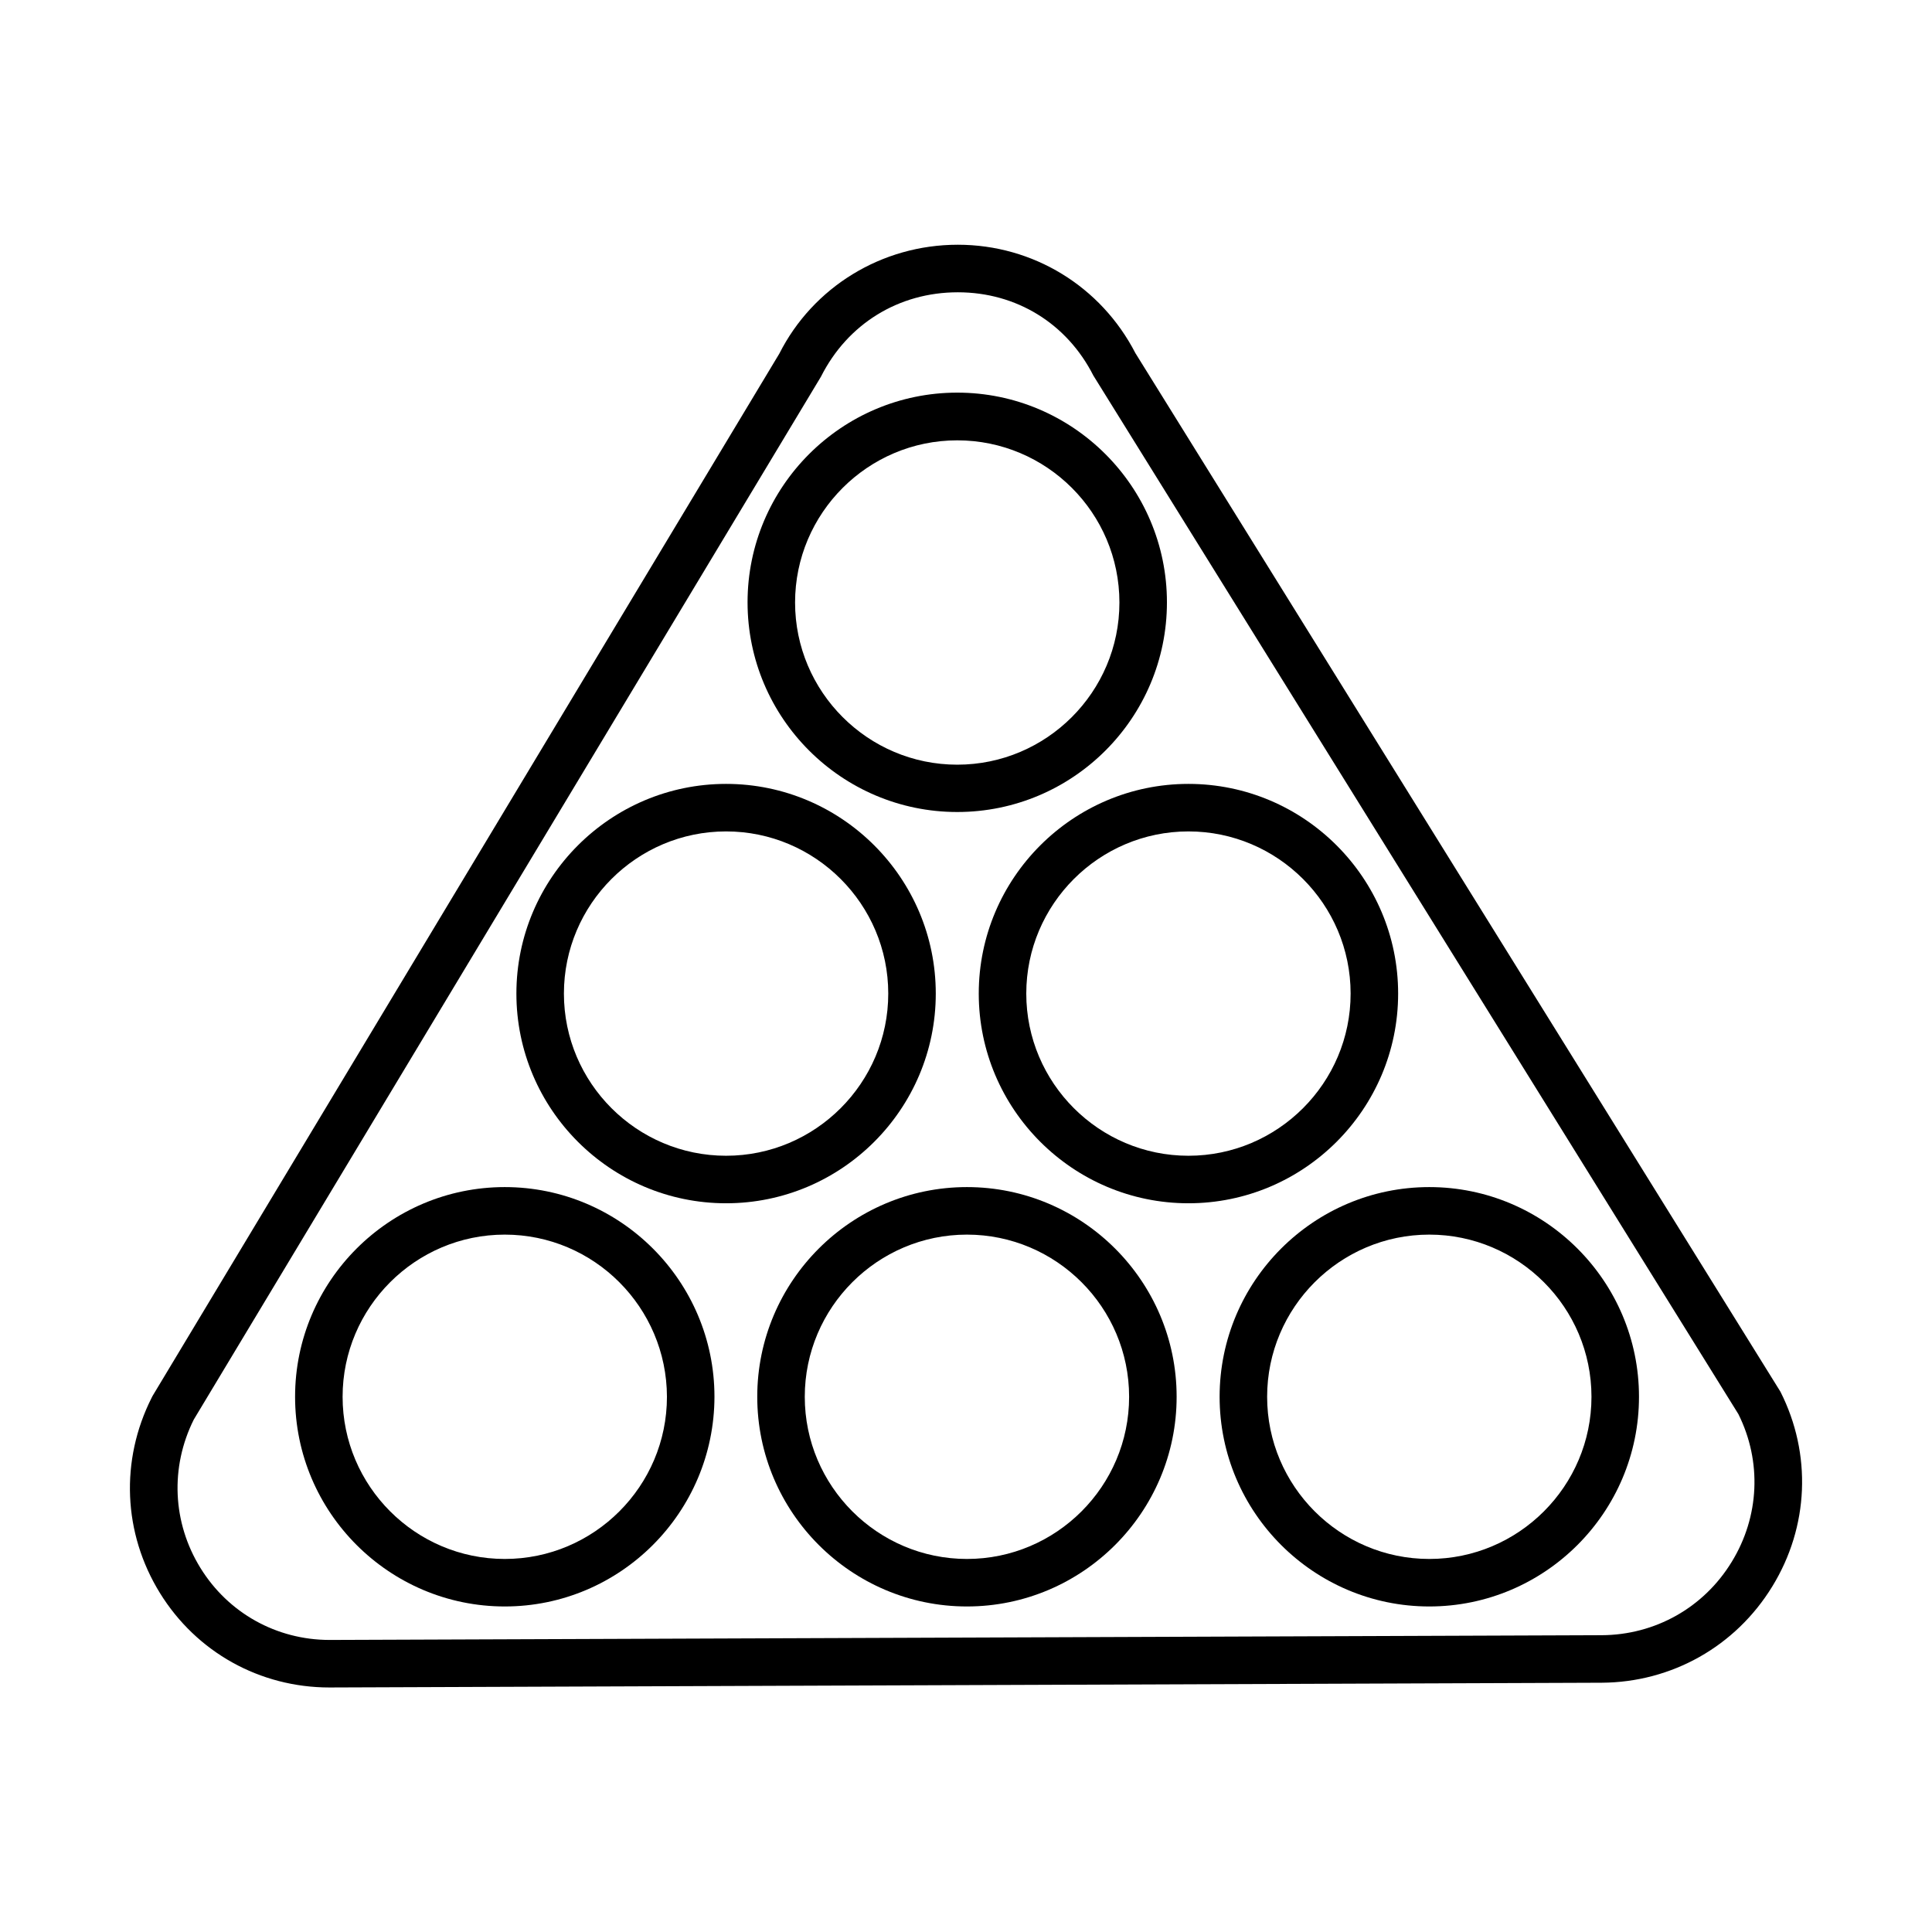 <?xml version="1.0" encoding="UTF-8"?>
<!-- Uploaded to: ICON Repo, www.svgrepo.com, Generator: ICON Repo Mixer Tools -->
<svg fill="#000000" width="800px" height="800px" version="1.1" viewBox="144 144 512 512" xmlns="http://www.w3.org/2000/svg">
 <g>
  <path d="m231.32 591.2c-18.488 0-35.266-9.371-44.941-25.039-9.773-15.82-10.578-35.164-2.168-51.793l0.203-0.402 166.11-276.24c8.918-17.633 27.105-28.867 47.309-28.867 19.949 0 37.938 11.035 47.055 28.719l170.94 275.23c8.363 16.523 7.559 35.82-2.168 51.641-9.723 15.871-26.652 25.391-45.191 25.492l-336.9 1.258h-0.246zm-35.973-70.988c-6.297 12.645-5.644 27.305 1.762 39.297 7.356 11.941 20.152 19.094 34.258 19.094h0.152l336.9-1.258c14.207-0.051 27.105-7.305 34.512-19.445 7.356-11.992 8.012-26.602 1.762-39.145l-170.94-275.23c-7.004-13.805-20.402-22.066-35.922-22.066-15.668 0-29.223 8.363-36.273 22.371z"/>
  <path d="m397.68 359.19c-30.633 0-55.57-24.938-55.57-55.57 0-30.633 24.938-55.57 55.57-55.57 30.633 0 55.57 24.938 55.57 55.57 0 30.68-24.938 55.57-55.57 55.57zm0-98.496c-23.68 0-42.977 19.297-42.977 42.977s19.297 42.977 42.977 42.977c23.68 0 42.977-19.297 42.977-42.977 0-23.73-19.297-42.977-42.977-42.977z"/>
  <path d="m400.25 569.73c-30.633 0-55.57-24.938-55.57-55.57 0-30.633 24.938-55.57 55.57-55.57s55.57 24.938 55.57 55.57c0 30.633-24.938 55.57-55.57 55.57zm0-98.543c-23.68 0-42.977 19.297-42.977 42.977 0 23.68 19.297 42.977 42.977 42.977s42.977-19.297 42.977-42.977c0-23.68-19.297-42.977-42.977-42.977z"/>
  <path d="m522.78 569.73c-30.633 0-55.57-24.938-55.57-55.57 0-30.633 24.938-55.57 55.57-55.57 30.633 0 55.57 24.938 55.57 55.57 0 30.633-24.938 55.57-55.57 55.57zm0-98.543c-23.68 0-42.977 19.297-42.977 42.977 0 23.68 19.297 42.977 42.977 42.977 23.68 0 42.977-19.297 42.977-42.977-0.004-23.68-19.297-42.977-42.977-42.977z"/>
  <path d="m277.77 569.73c-30.633 0-55.57-24.938-55.57-55.57 0-30.633 24.938-55.57 55.57-55.57 30.633 0 55.57 24.938 55.57 55.57-0.051 30.633-24.938 55.57-55.57 55.57zm0-98.543c-23.68 0-42.977 19.297-42.977 42.977 0 23.68 19.297 42.977 42.977 42.977 23.68 0 42.977-19.297 42.977-42.977-0.051-23.68-19.297-42.977-42.977-42.977z"/>
  <path d="m458.95 462.88c-30.633 0-55.57-24.938-55.57-55.57 0-30.633 24.938-55.57 55.57-55.57 30.633 0 55.57 24.938 55.57 55.57 0 30.629-24.941 55.57-55.57 55.57zm0-98.547c-23.68 0-42.977 19.297-42.977 42.977 0 23.68 19.297 42.977 42.977 42.977 23.68 0 42.977-19.297 42.977-42.977-0.004-23.68-19.297-42.977-42.977-42.977z"/>
  <path d="m336.42 462.88c-30.633 0-55.57-24.938-55.57-55.57 0-30.633 24.938-55.57 55.57-55.57 30.633 0 55.57 24.938 55.57 55.57 0 30.629-24.938 55.57-55.57 55.57zm0-98.547c-23.68 0-42.977 19.297-42.977 42.977 0 23.68 19.297 42.977 42.977 42.977 23.68 0 42.977-19.297 42.977-42.977 0-23.68-19.297-42.977-42.977-42.977z"/>
 </g>
</svg>